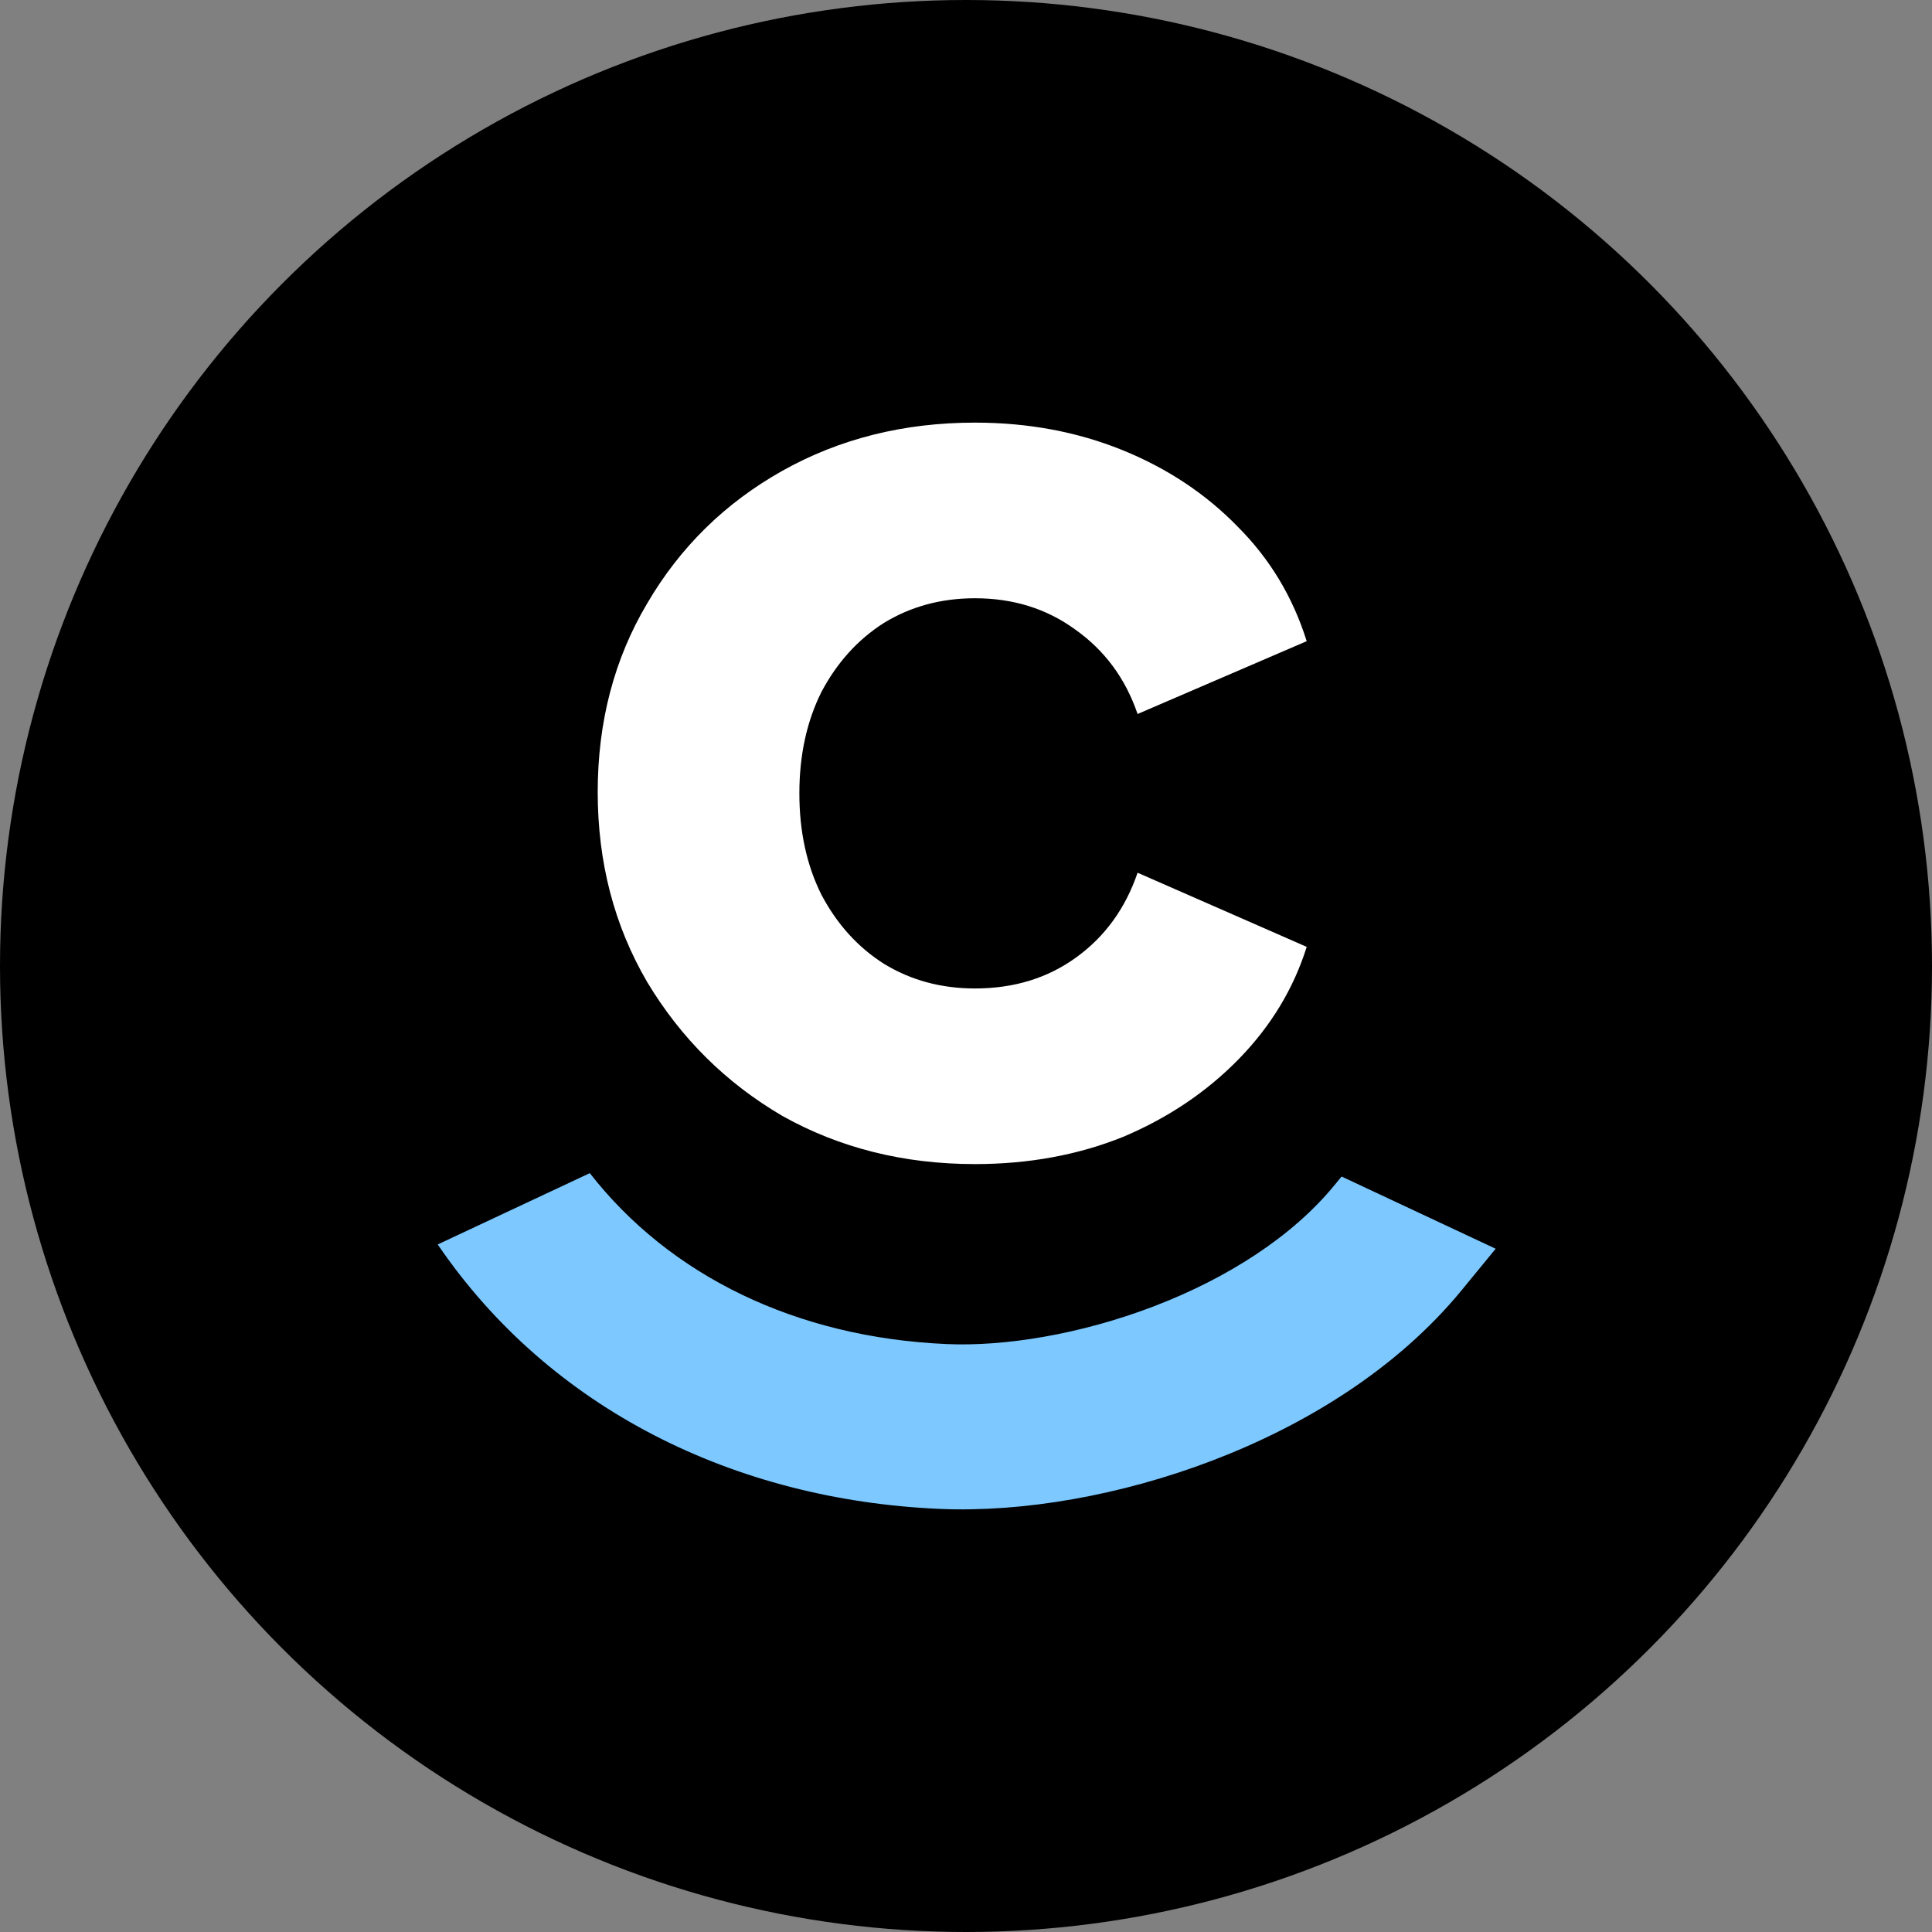 <svg width="32" height="32" viewBox="0 0 32 32" fill="none" xmlns="http://www.w3.org/2000/svg">
<rect x="0" y="0" width="32" height="32" fill="#808080" stroke="none"/>
<circle cx="16" cy="16" r="16" fill="black"/>
<path fill-rule="evenodd" clip-rule="evenodd" d="M7.25 20.612L9.769 19.431C11.096 21.132 13.19 22.154 15.682 22.262C16.636 22.304 17.89 22.104 19.111 21.637C20.334 21.169 21.41 20.477 22.103 19.63L22.221 19.487L24.773 20.683L24.217 21.361C23.135 22.683 21.606 23.608 20.087 24.189C18.566 24.771 16.939 25.052 15.564 24.992C12.173 24.845 9.115 23.343 7.258 20.624L7.25 20.612Z" fill="#7CC8FF"/>
<path d="M16.149 19.281C14.971 19.281 13.908 19.015 12.96 18.484C12.026 17.938 11.279 17.198 10.719 16.265C10.173 15.331 9.9 14.283 9.9 13.119C9.9 11.956 10.173 10.914 10.719 9.995C11.265 9.061 12.012 8.329 12.96 7.797C13.908 7.266 14.971 7 16.149 7C17.025 7 17.837 7.151 18.583 7.452C19.33 7.754 19.97 8.178 20.501 8.724C21.032 9.255 21.413 9.887 21.643 10.62L18.842 11.826C18.641 11.237 18.296 10.771 17.808 10.426C17.334 10.081 16.781 9.909 16.149 9.909C15.588 9.909 15.086 10.045 14.64 10.318C14.21 10.591 13.865 10.972 13.606 11.46C13.362 11.948 13.24 12.509 13.24 13.141C13.24 13.773 13.362 14.333 13.606 14.821C13.865 15.31 14.21 15.69 14.64 15.963C15.086 16.236 15.588 16.372 16.149 16.372C16.795 16.372 17.355 16.2 17.829 15.855C18.303 15.511 18.641 15.044 18.842 14.455L21.643 15.683C21.427 16.372 21.054 16.99 20.523 17.536C19.991 18.082 19.352 18.513 18.605 18.829C17.858 19.13 17.039 19.281 16.149 19.281Z" fill="white"/>
</svg>
